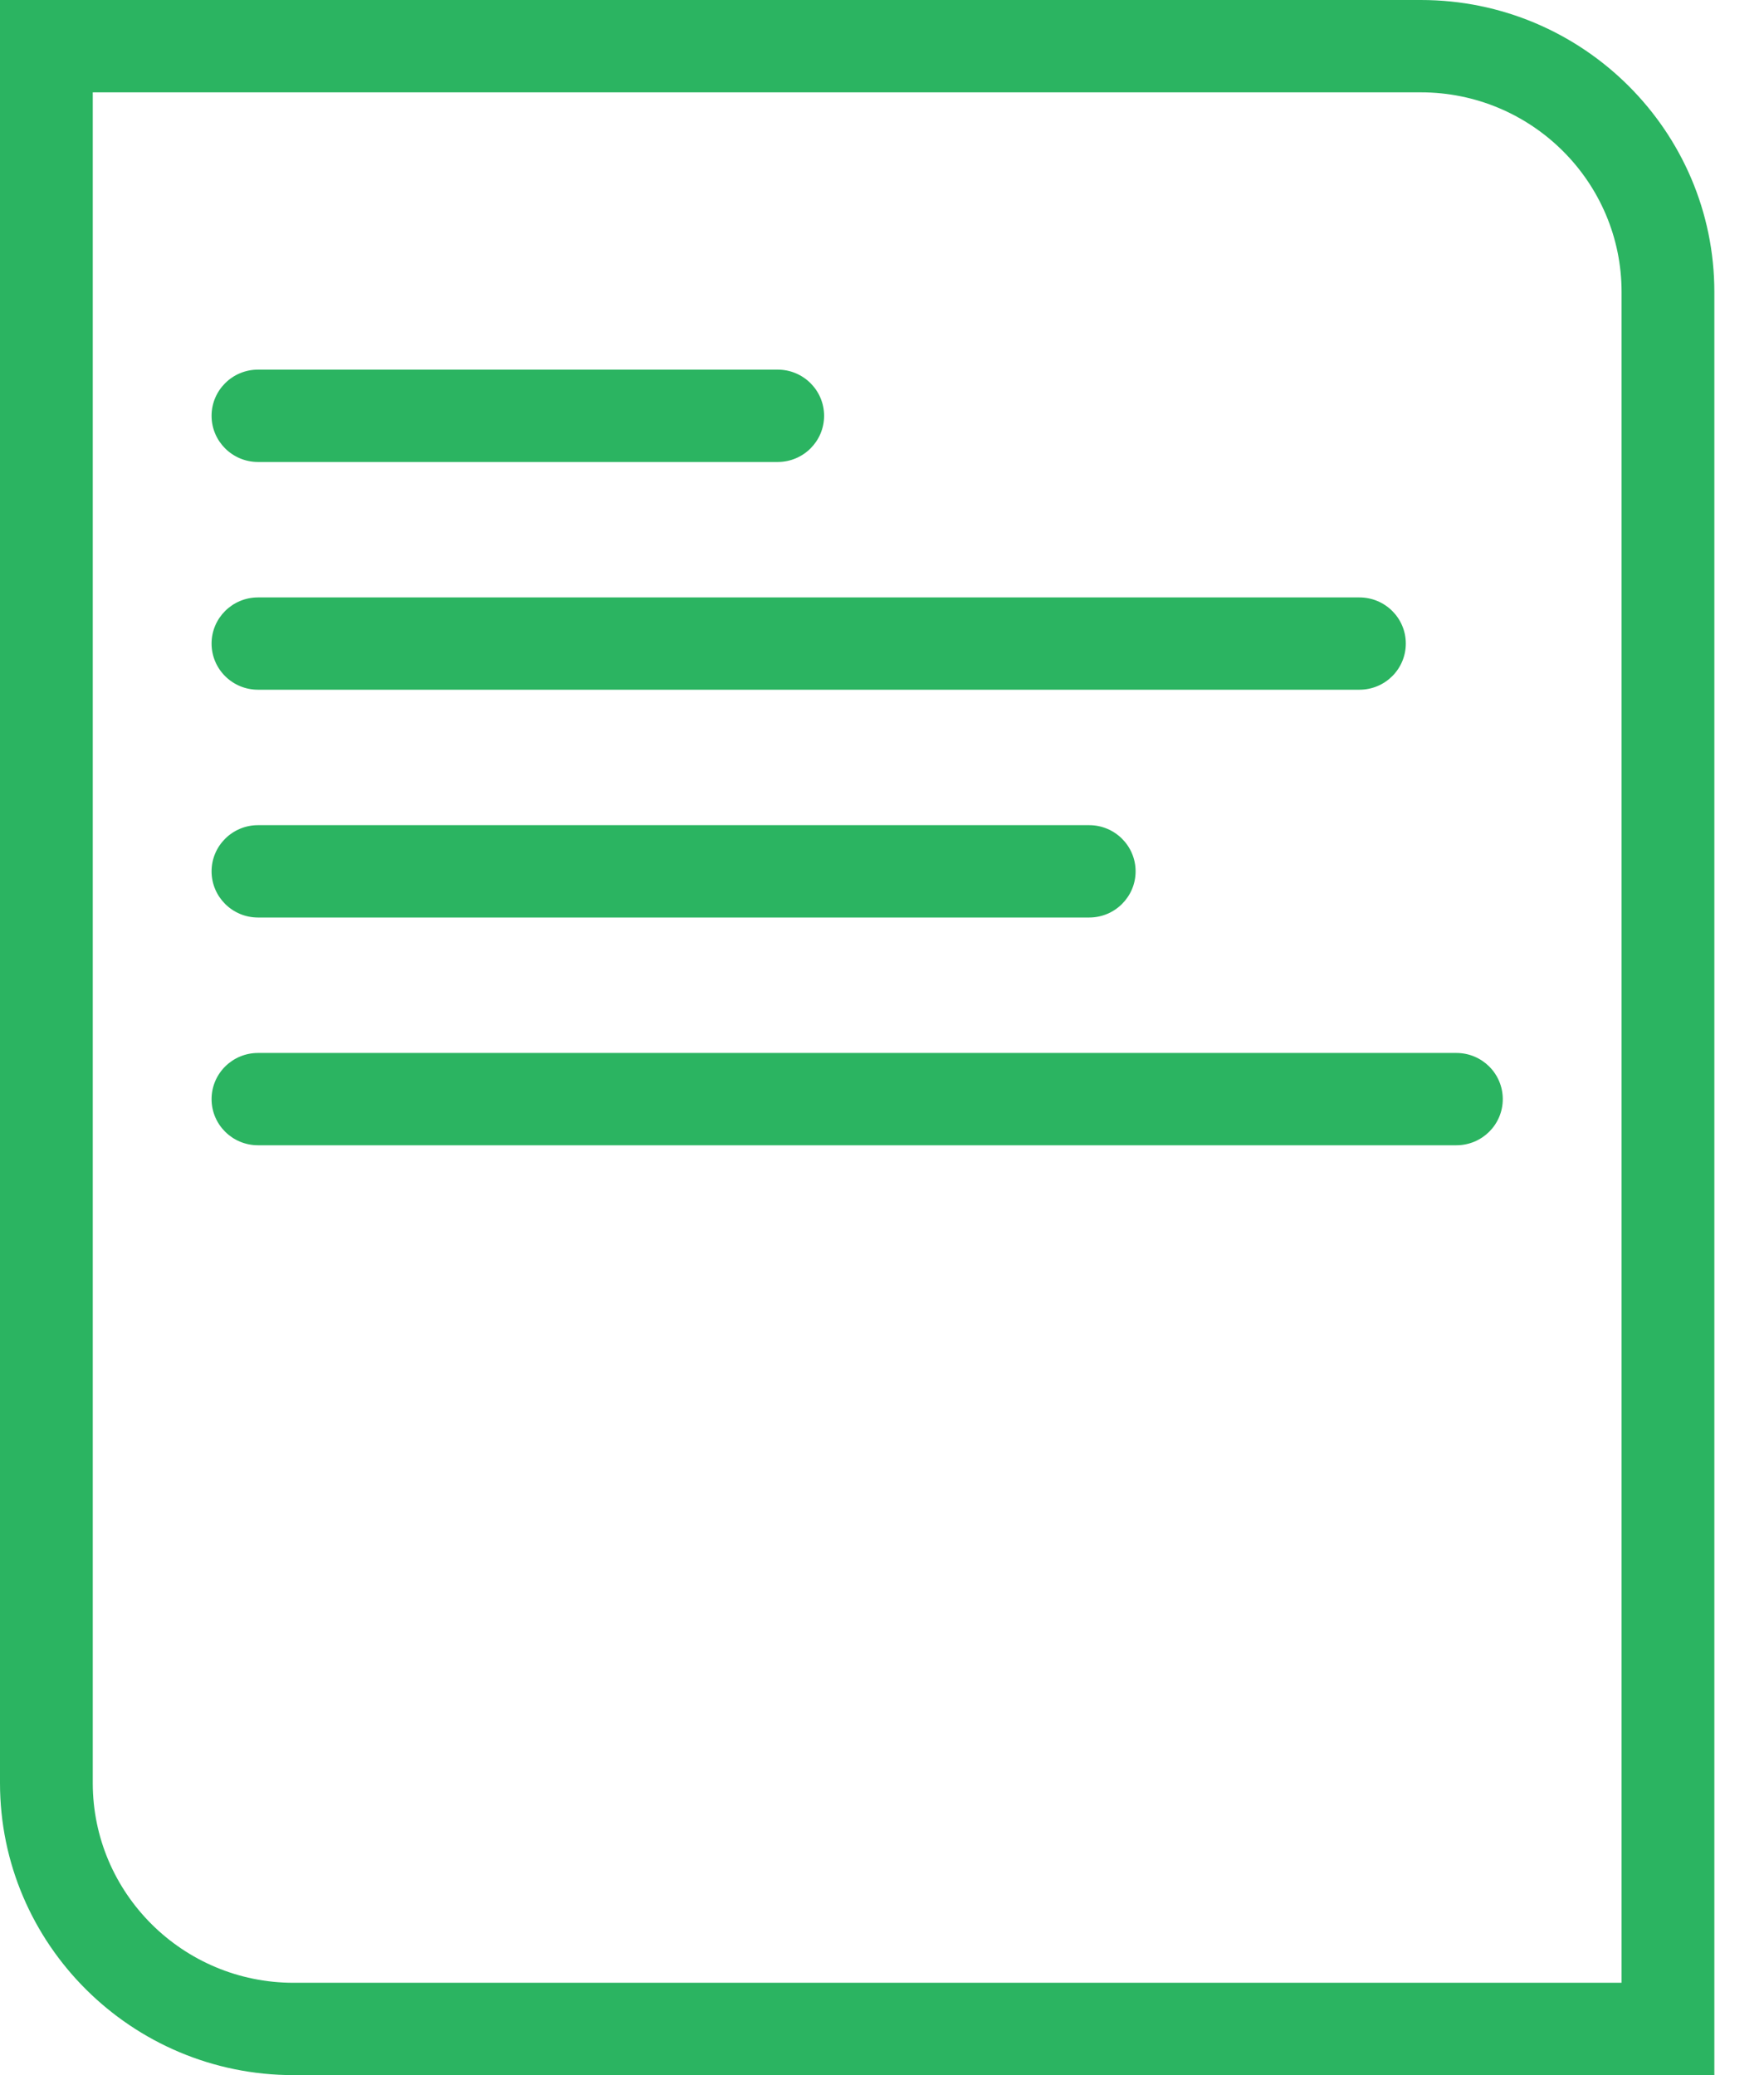 <svg width="34" height="40" viewBox="0 0 34 40" fill="none" xmlns="http://www.w3.org/2000/svg">
<path d="M33.044 40H5.657C2.538 40 0 37.475 0 34.37V0H27.386C30.505 0 33.043 2.525 33.043 5.629V40H33.044ZM1.788 1.78V34.37C1.788 36.493 3.524 38.22 5.657 38.22H31.255V5.629C31.255 3.506 29.52 1.78 27.386 1.78H1.788Z" fill="#2BB461"/>
<path d="M14.99 8.905H4.972C4.479 8.905 4.078 8.506 4.078 8.015C4.078 7.524 4.479 7.125 4.972 7.125H14.99C15.483 7.125 15.884 7.524 15.884 8.015C15.884 8.506 15.483 8.905 14.99 8.905Z" fill="#2BB461"/>
<path d="M26.202 13.295H4.972C4.479 13.295 4.078 12.897 4.078 12.405C4.078 11.914 4.479 11.516 4.972 11.516H26.202C26.696 11.516 27.096 11.914 27.096 12.405C27.096 12.897 26.696 13.295 26.202 13.295Z" fill="#2BB461"/>
<path d="M20.994 17.686H4.972C4.479 17.686 4.078 17.287 4.078 16.796C4.078 16.305 4.479 15.906 4.972 15.906H20.994C21.487 15.906 21.888 16.305 21.888 16.796C21.888 17.287 21.487 17.686 20.994 17.686Z" fill="#2BB461"/>
<path d="M28.071 22.076H4.972C4.479 22.076 4.078 21.678 4.078 21.187C4.078 20.695 4.479 20.297 4.972 20.297H28.071C28.565 20.297 28.965 20.695 28.965 21.187C28.965 21.678 28.565 22.076 28.071 22.076Z" fill="#2BB461"/>
</svg>
